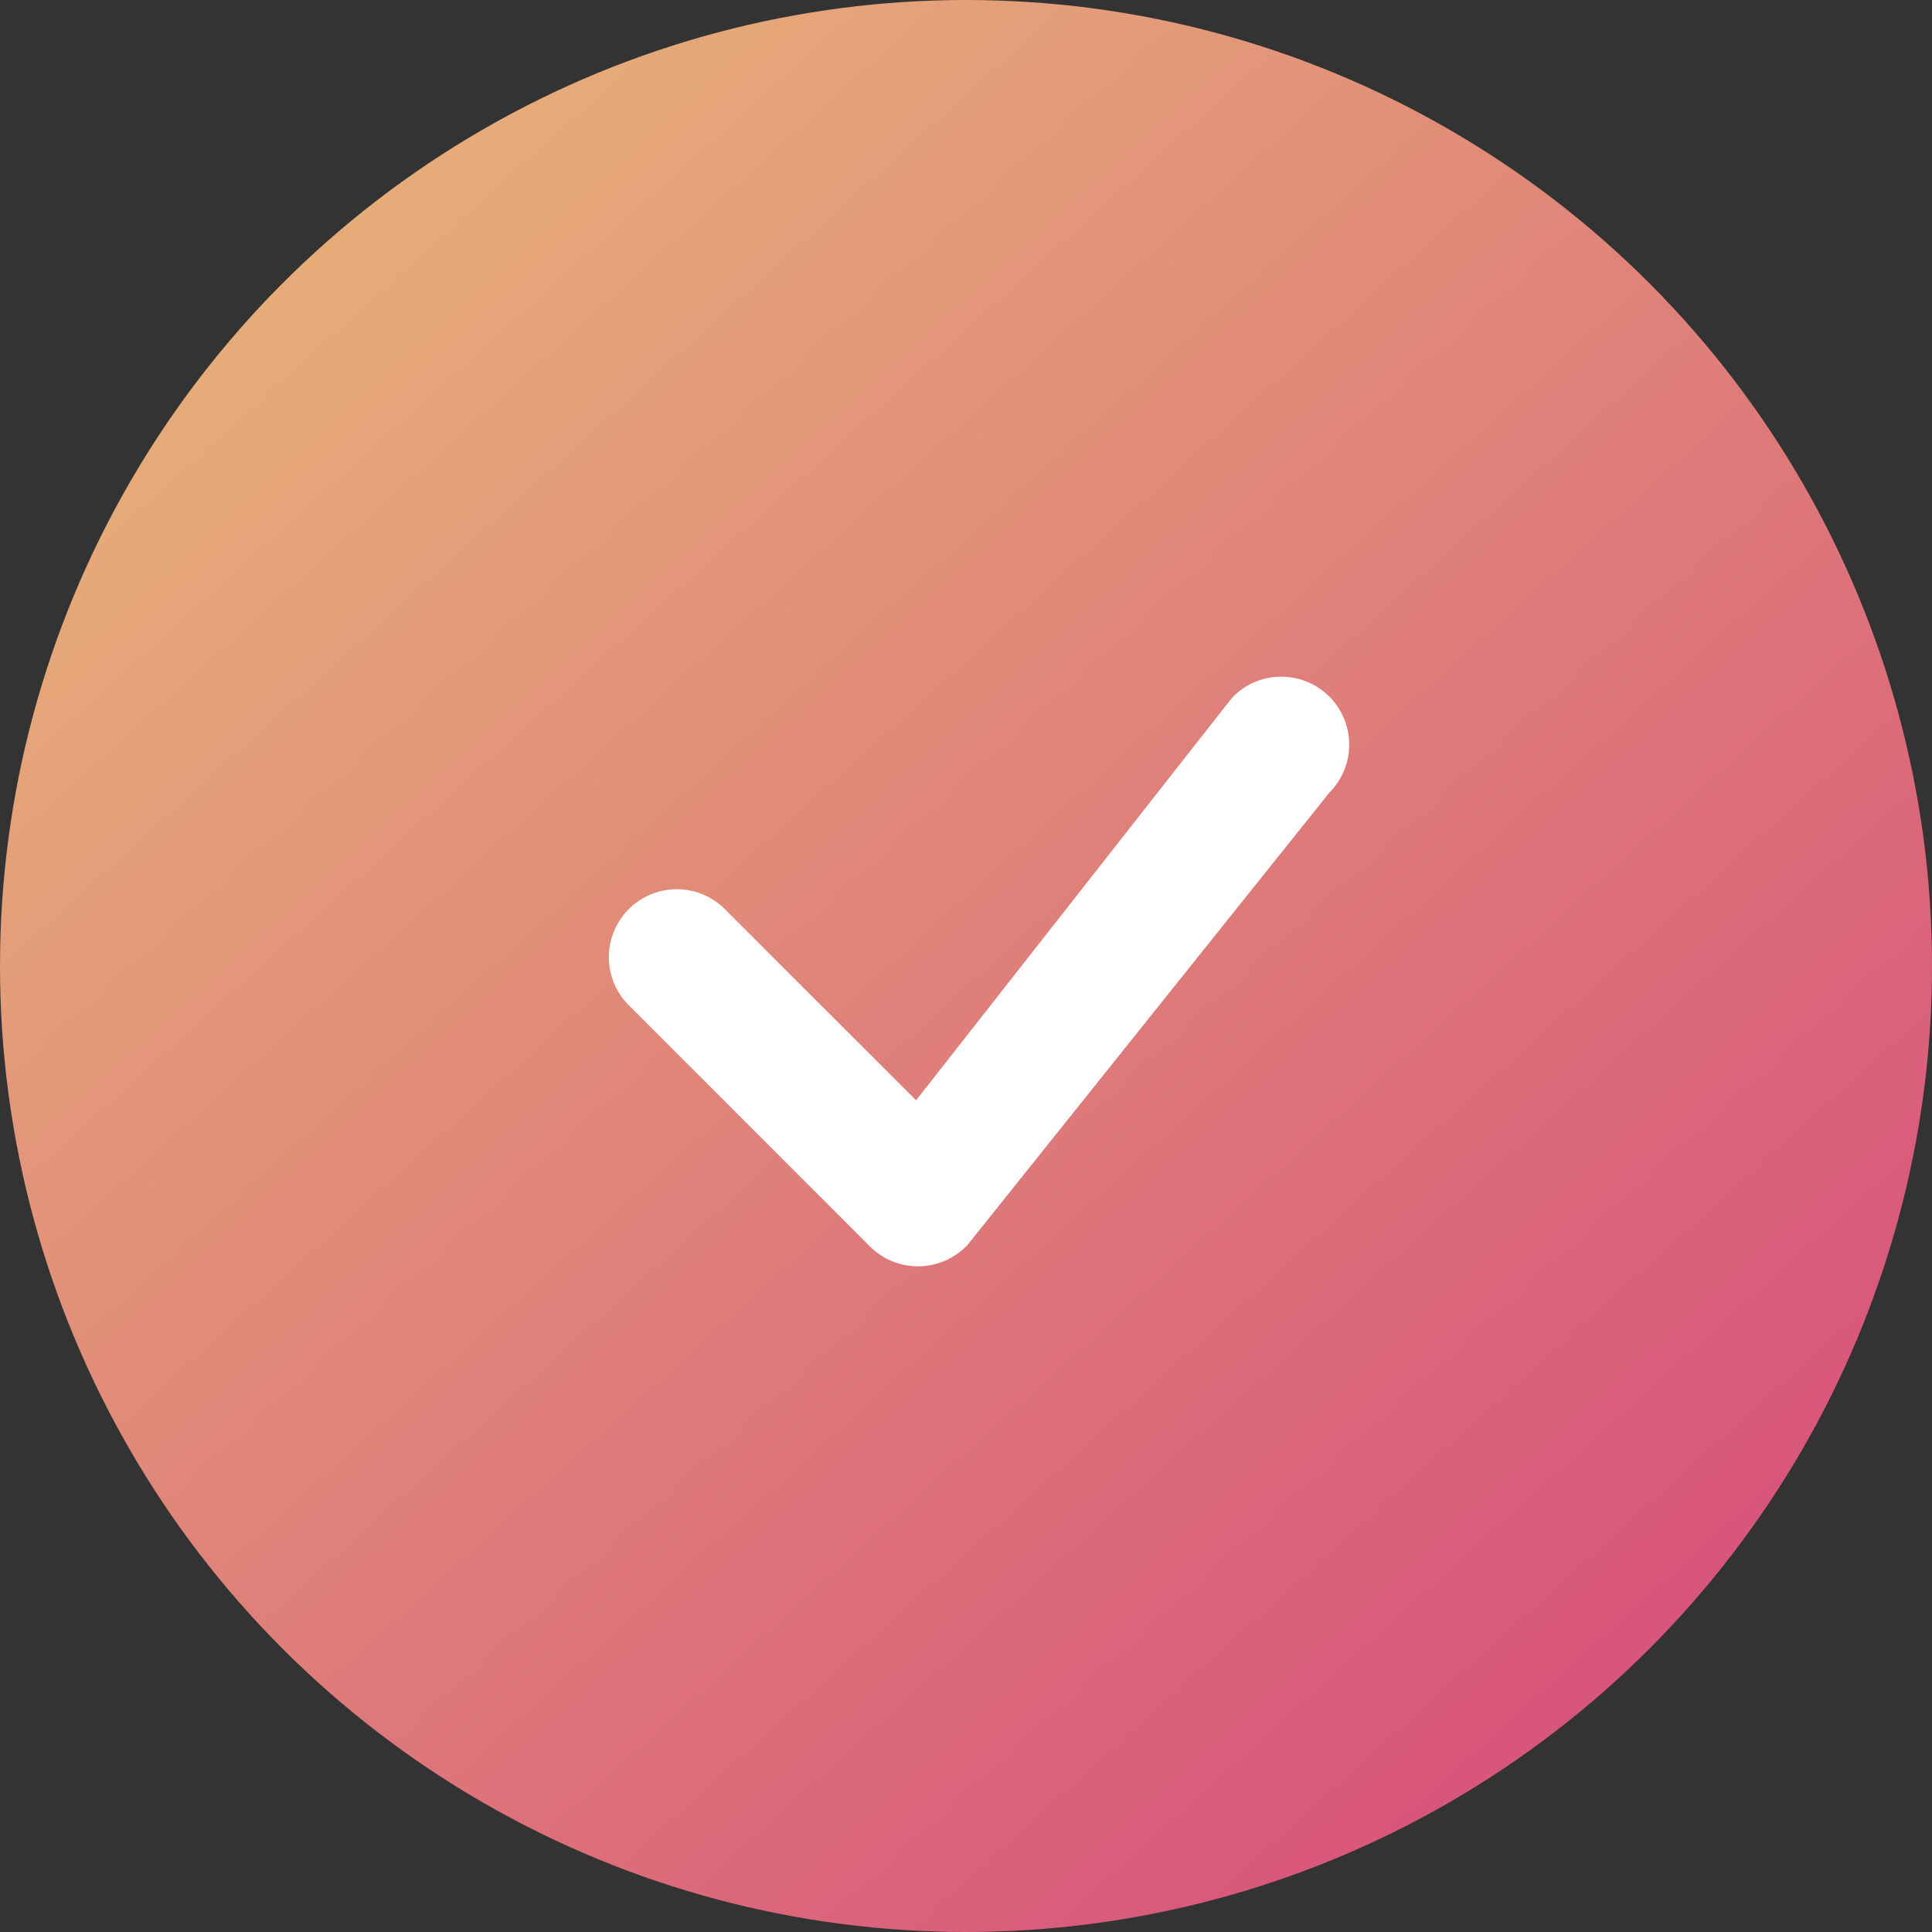<svg xmlns="http://www.w3.org/2000/svg" xmlns:xlink="http://www.w3.org/1999/xlink" width="24" height="24" viewBox="0 0 24 24">
  <rect x="0" y="0" width="24" height="24" fill="#333333" stroke="none"/>
  <defs>
    <style>
      .cls-1 {
        fill: url(#linear-gradient);
      }

      .cls-2 {
        fill: #fff;
        fill-rule: evenodd;
      }
    </style>
    <linearGradient id="linear-gradient" x1="0.124" x2="0.878" y2="0.835" gradientUnits="objectBoundingBox">
      <stop offset="0" stop-color="#e8b778"/>
      <stop offset="1" stop-color="#d8547b"/>
    </linearGradient>
  </defs>
  <g id="Grupo_26426" data-name="Grupo 26426" transform="translate(-432 -1922.766)">
    <circle id="Elipse_859" data-name="Elipse 859" class="cls-1" cx="12" cy="12" r="12" transform="translate(432 1922.766)"/>
    <g id="check" transform="translate(439.556 1931.177)">
      <path id="Trazado_14517" data-name="Trazado 14517" class="cls-2" d="M16.935,10.929a.844.844,0,1,1,1.205,1.182l-4.492,5.615a.844.844,0,0,1-1.215.023L9.456,14.771a.844.844,0,1,1,1.193-1.193l2.357,2.355,3.908-4.979a.266.266,0,0,1,.023-.025Z" transform="translate(-9.182 -10.676)"/>
    </g>
  </g>
</svg>
